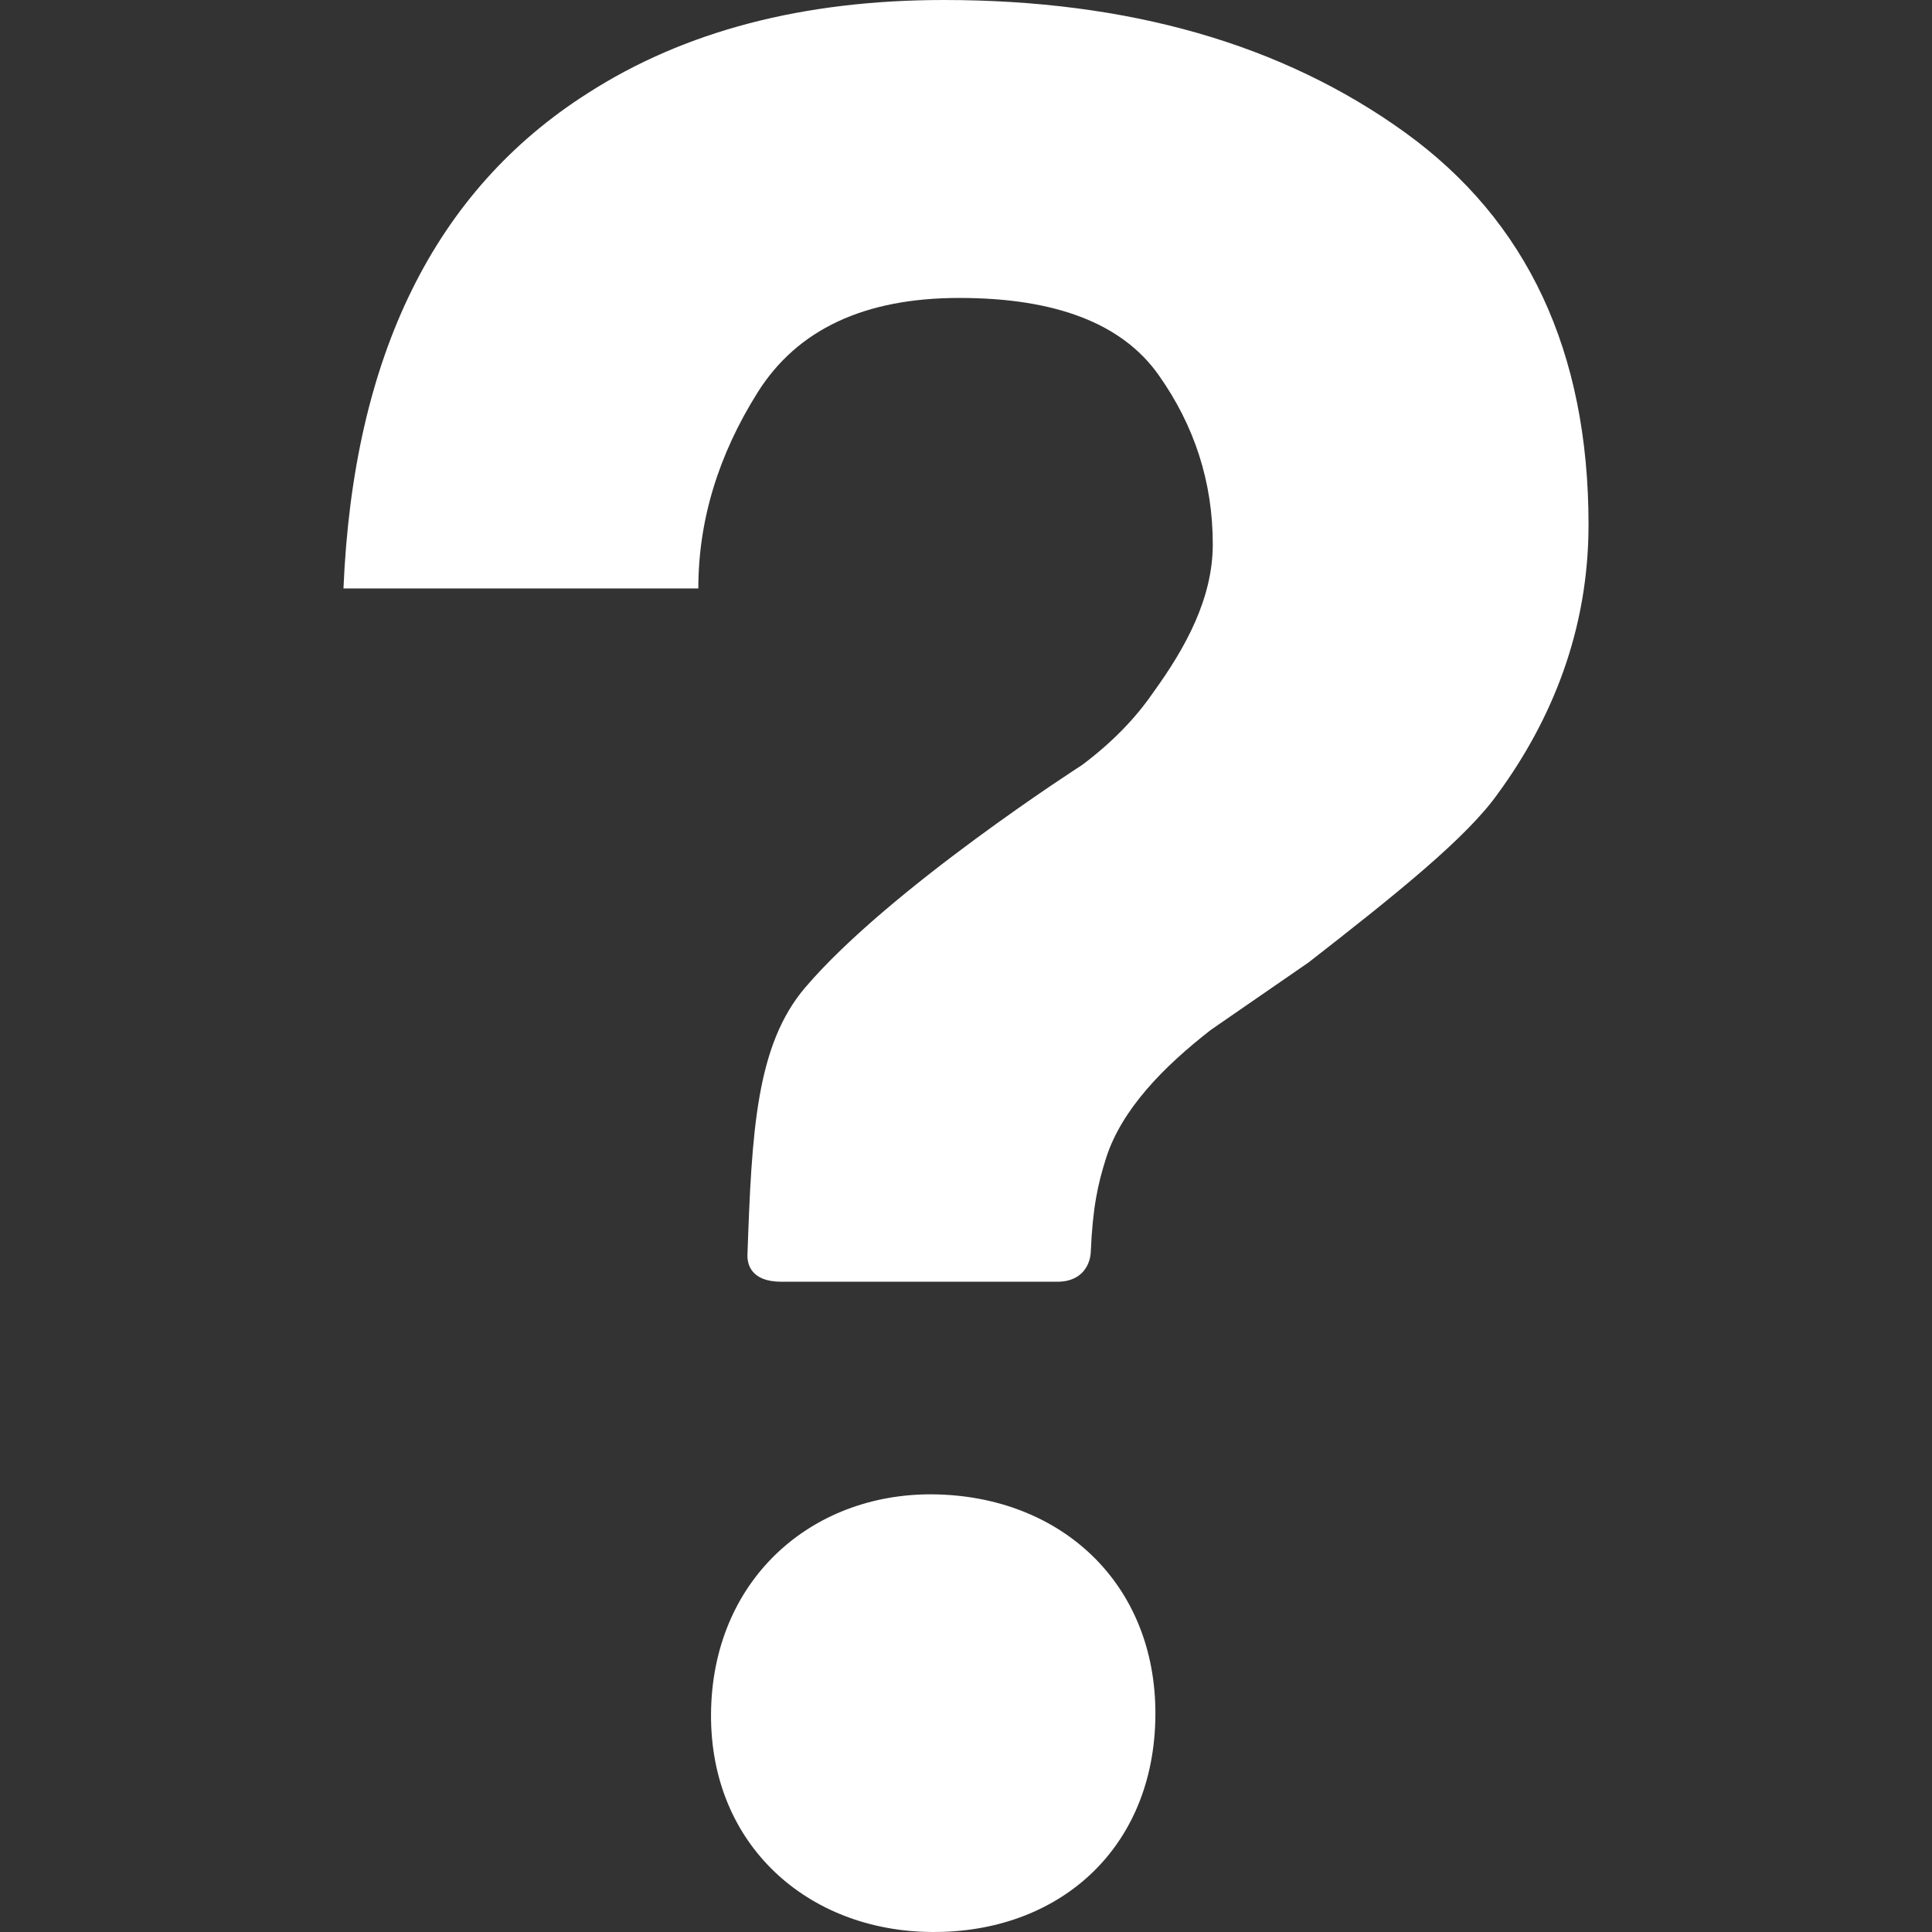 <?xml version="1.0" encoding="iso-8859-1"?>
<!-- Generator: Adobe Illustrator 18.1.1, SVG Export Plug-In . SVG Version: 6.00 Build 0)  -->
<svg xmlns="http://www.w3.org/2000/svg" xmlns:xlink="http://www.w3.org/1999/xlink" version="1.1" id="Capa_1" x="0px" y="0px" viewBox="0 0 90 90" style="enable-background:new 0 0 90 90;" xml:space="preserve" width="512px" height="512px">
<rect x="0" y="0" width="90" height="90" fill="#333333" stroke="none"/>
<g>
	<g>
		<path d="M65.449,6.169C59.748,2.057,52.588,0,43.971,0c-6.559,0-12.09,1.449-16.588,4.34    C20.25,8.871,16.457,16.562,16,27.412h16.531c0-3.158,0.922-6.203,2.766-9.137c1.846-2.932,4.975-4.396,9.389-4.396    c4.488,0,7.58,1.19,9.271,3.568c1.693,2.381,2.539,5.018,2.539,7.91c0,2.513-1.262,4.816-2.781,6.91    c-0.836,1.22-1.938,2.342-3.307,3.369c0,0-8.965,5.75-12.9,10.368c-2.283,2.681-2.488,6.692-2.689,12.449    c-0.014,0.409,0.143,1.255,1.576,1.255c1.433,0,11.582,0,12.857,0s1.541-0.951,1.559-1.362c0.09-2.098,0.326-3.167,0.707-4.377    c0.723-2.286,2.688-4.283,4.893-5.997l4.551-3.141c4.107-3.199,7.385-5.826,8.83-7.883C72.264,33.562,74,29.393,74,24.443    C74,16.373,71.148,10.281,65.449,6.169z M43.705,69.617c-5.697-0.17-10.398,3.771-10.578,9.951    c-0.178,6.178,4.293,10.258,9.99,10.426c5.949,0.177,10.523-3.637,10.701-9.814C53.996,74,49.654,69.793,43.705,69.617z" fill="#FFFFFF"/>
	</g>
</g>
<g>
</g>
<g>
</g>
<g>
</g>
<g>
</g>
<g>
</g>
<g>
</g>
<g>
</g>
<g>
</g>
<g>
</g>
<g>
</g>
<g>
</g>
<g>
</g>
<g>
</g>
<g>
</g>
<g>
</g>
</svg>
